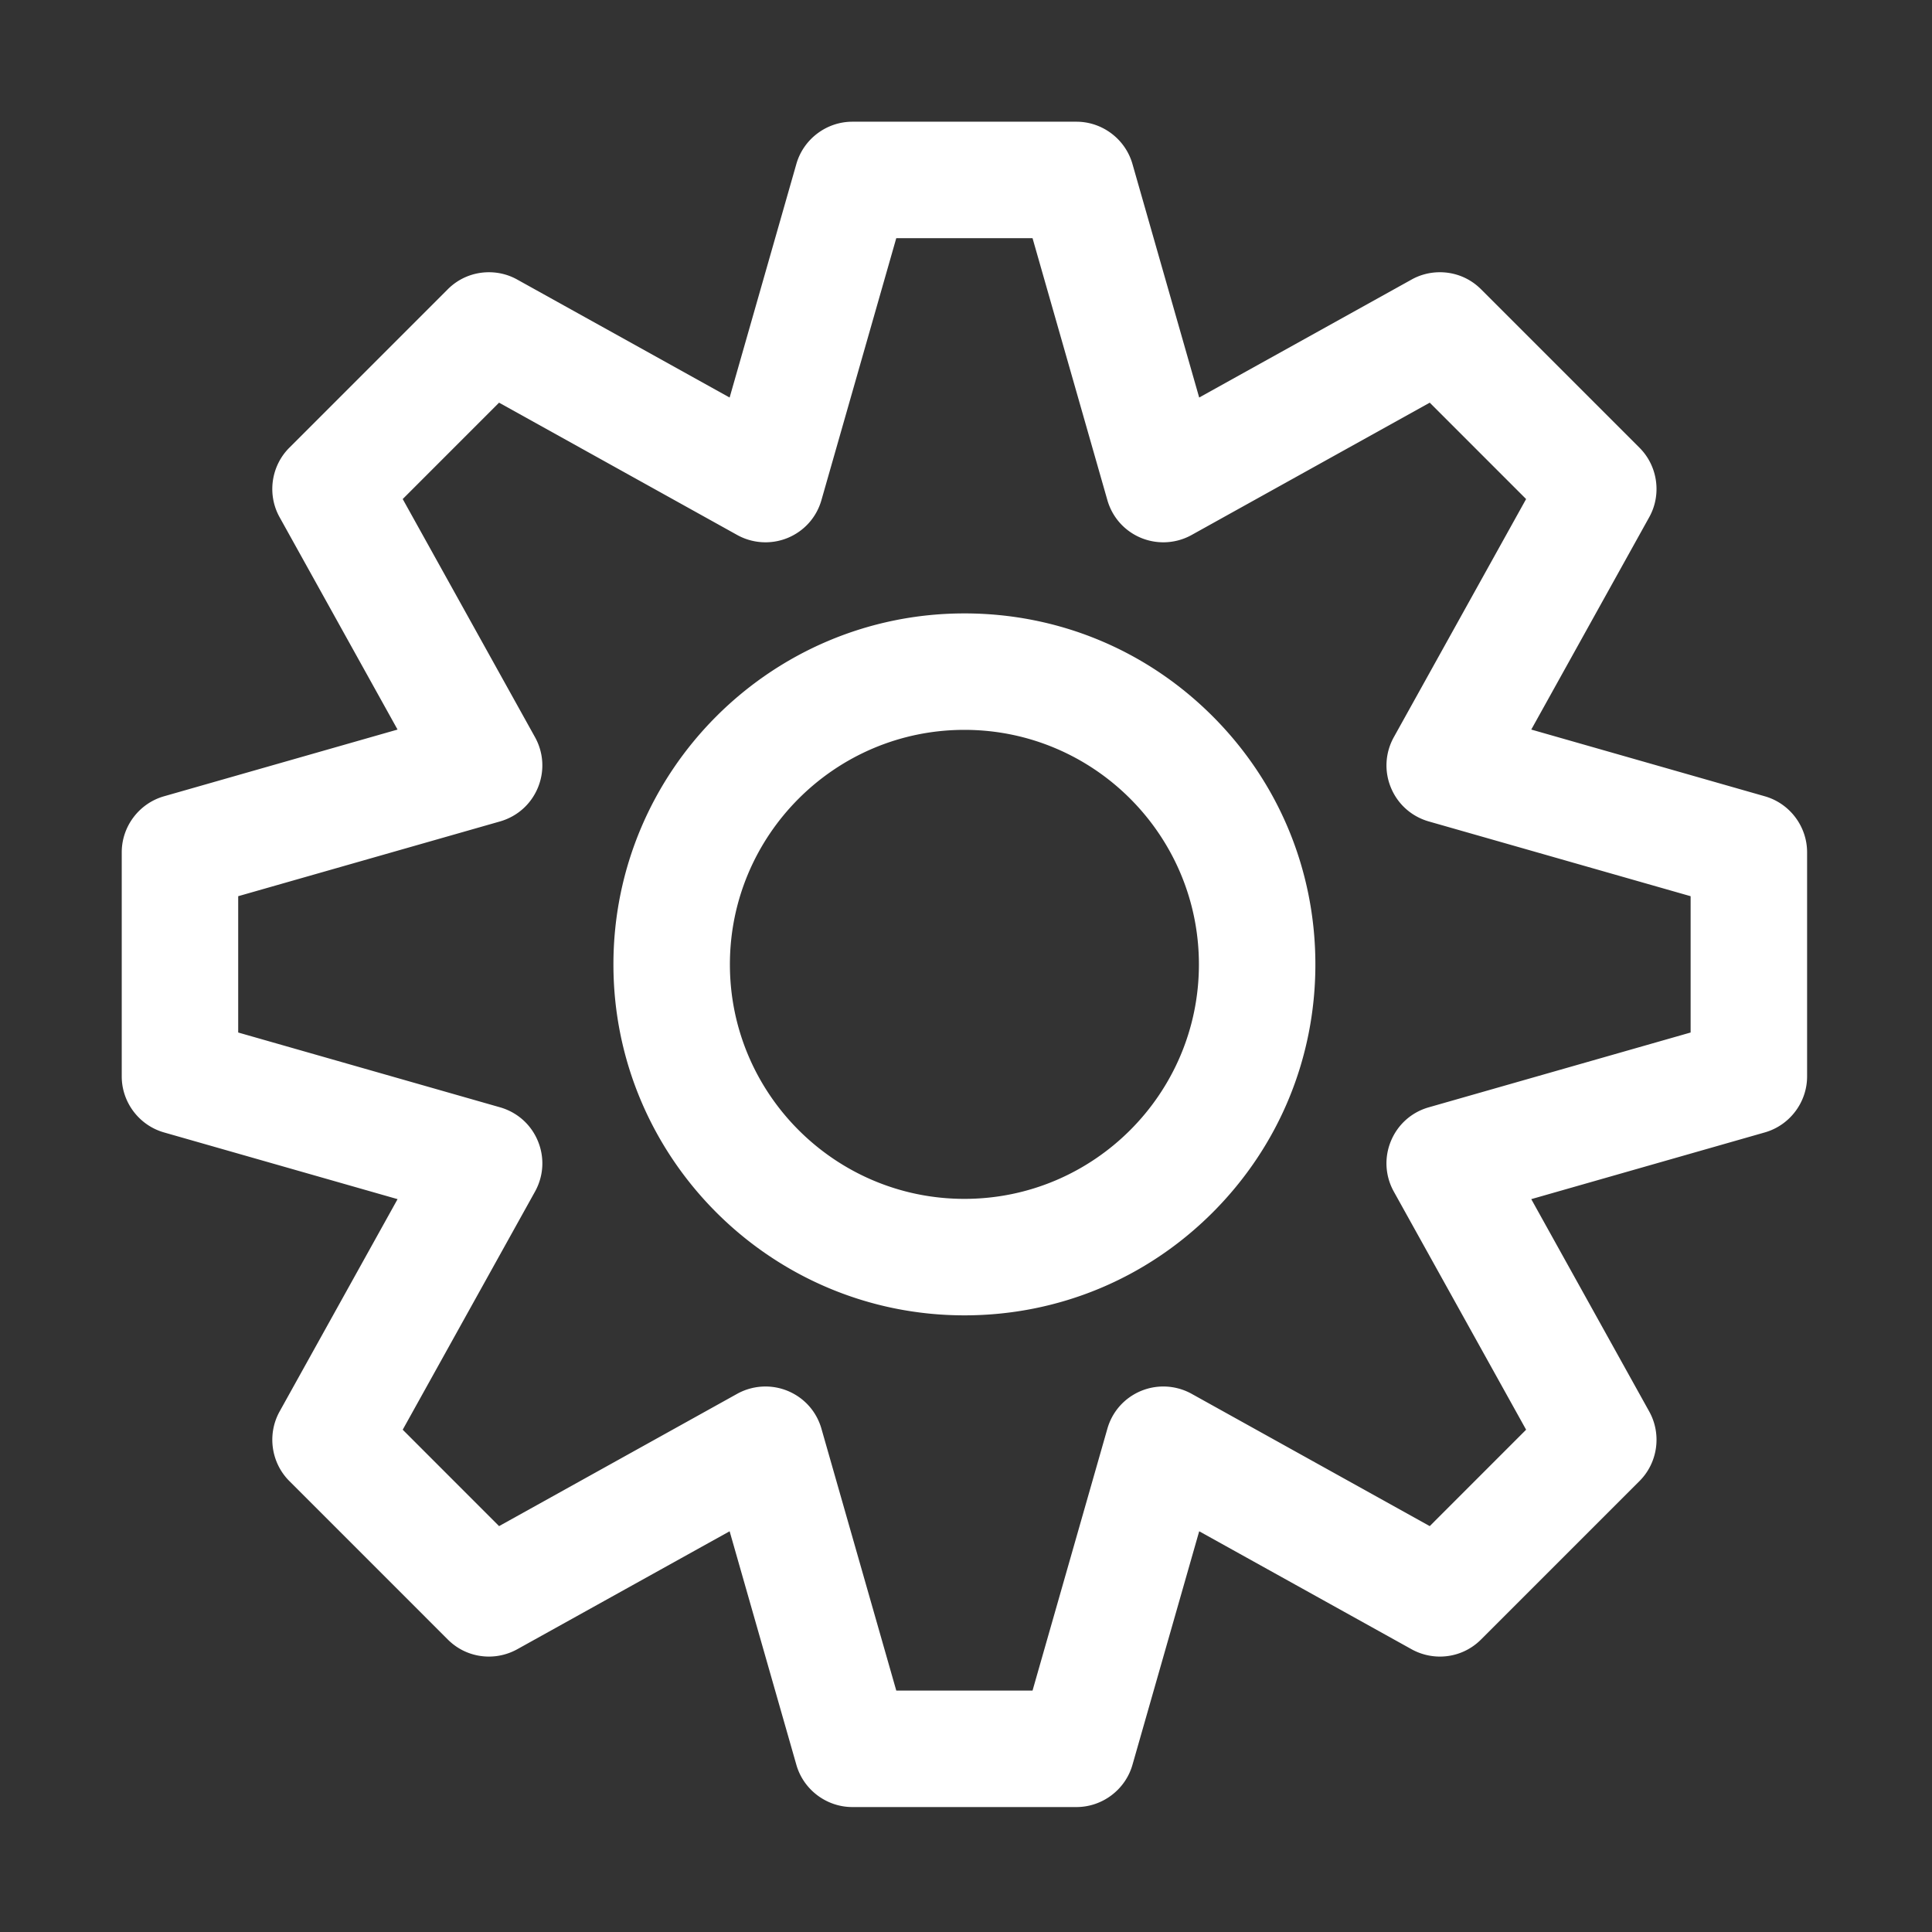 <?xml version="1.0" standalone="no"?><!DOCTYPE svg PUBLIC "-//W3C//DTD SVG 1.1//EN" "http://www.w3.org/Graphics/SVG/1.1/DTD/svg11.dtd"><svg t="1548663331511" class="icon" style="" viewBox="0 0 1024 1024" version="1.1" xmlns="http://www.w3.org/2000/svg" p-id="13260" xmlns:xlink="http://www.w3.org/1999/xlink" width="60" height="60"><rect x="0" y="0" width="1024" height="1024" fill="#333333" stroke="none"/><defs><style type="text/css"></style></defs><path d="M511.163 325.12c-102.578 0-186.035 83.474-186.035 186.052 0 102.544 83.457 185.991 186.035 185.991 49.682 0 96.399-19.35 131.525-54.472 35.138-35.143 54.488-81.849 54.488-131.519 0-49.704-19.35-96.42-54.483-131.57-35.126-35.132-81.843-54.483-131.53-54.483z m0 310.308c-68.54 0-124.301-55.722-124.301-124.256 0-68.568 55.761-124.329 124.301-124.329 68.529 0 124.284 55.761 124.284 124.329 0 68.534-55.755 124.256-124.284 124.256z m424.247-213.374l-123.804-35.373 62.527-112.572c6.661-11.963 4.538-27.099-5.153-36.791l-83.999-83.999c-5.834-5.834-13.583-9.028-21.829-9.028-5.225 0-10.406 1.312-14.984 3.88l-112.572 62.527L600.224 86.908c-3.769-13.192-15.973-22.398-29.678-22.398H451.767c-13.706 0-25.91 9.206-29.678 22.398l-35.373 123.792-112.572-62.527c-4.578-2.568-9.758-3.88-14.984-3.88-8.246 0-16 3.194-21.829 9.028l-83.993 83.999c-9.692 9.692-11.813 24.826-5.153 36.791l62.527 112.572L86.913 422.055c-13.181 3.769-22.387 15.95-22.387 29.667v118.813c0 13.706 9.201 25.899 22.382 29.667l123.815 35.368-62.538 112.566c-6.649 12.003-4.538 27.116 5.153 36.83l83.993 83.999c5.829 5.84 13.583 9.055 21.834 9.055 5.231 0 10.401-1.351 14.978-3.88l112.572-62.533 35.378 123.792c3.763 13.181 15.967 22.376 29.673 22.376h118.779c13.706 0 25.91-9.194 29.678-22.376l35.373-123.792 112.572 62.533a31.066 31.066 0 0 0 14.979 3.88c8.251 0 16-3.215 21.834-9.055l84.004-83.999c9.692-9.692 11.808-24.826 5.147-36.83L811.601 635.568l123.81-35.368c13.181-3.769 22.387-15.962 22.387-29.667V451.721c0-13.717-9.207-25.899-22.387-29.667z m-39.342 125.199l-138.81 39.654c-9.105 2.59-16.408 9.105-20.036 17.865-3.624 8.748-3.071 18.518 1.535 26.809l70.114 126.193-51.077 51.099-126.204-70.125a31.051 31.051 0 0 0-14.989-3.874c-4.076 0-8.05 0.793-11.813 2.339-8.748 3.629-15.264 10.92-17.86 20.036l-39.66 138.788h-72.225L435.381 757.25c-2.596-9.117-9.112-16.408-17.86-20.036a30.912 30.912 0 0 0-11.808-2.339 31.075 31.075 0 0 0-14.996 3.874L264.519 808.873l-51.071-51.099 70.114-126.193c4.6-8.291 5.153-18.06 1.53-26.809-3.617-8.76-10.926-15.246-20.025-17.865l-138.816-39.654v-72.246l138.799-39.633c9.105-2.619 16.408-9.117 20.036-17.865 3.629-8.748 3.071-18.518-1.53-26.809l-70.107-126.194 51.066-51.082 126.21 70.125a30.933 30.933 0 0 0 14.989 3.88c4.076 0 8.05-0.787 11.813-2.333 8.743-3.629 15.257-10.92 17.854-20.042l39.66-138.822h72.225l39.66 138.822c2.607 9.122 9.117 16.414 17.86 20.042a30.996 30.996 0 0 0 11.813 2.333 30.904 30.904 0 0 0 14.989-3.88l126.204-70.125 51.077 51.082-70.104 126.194c-4.6 8.291-5.165 18.06-1.535 26.809 3.624 8.748 10.926 15.246 20.031 17.865l138.805 39.633v72.246z" fill="#ffffff" p-id="13261"></path></svg>